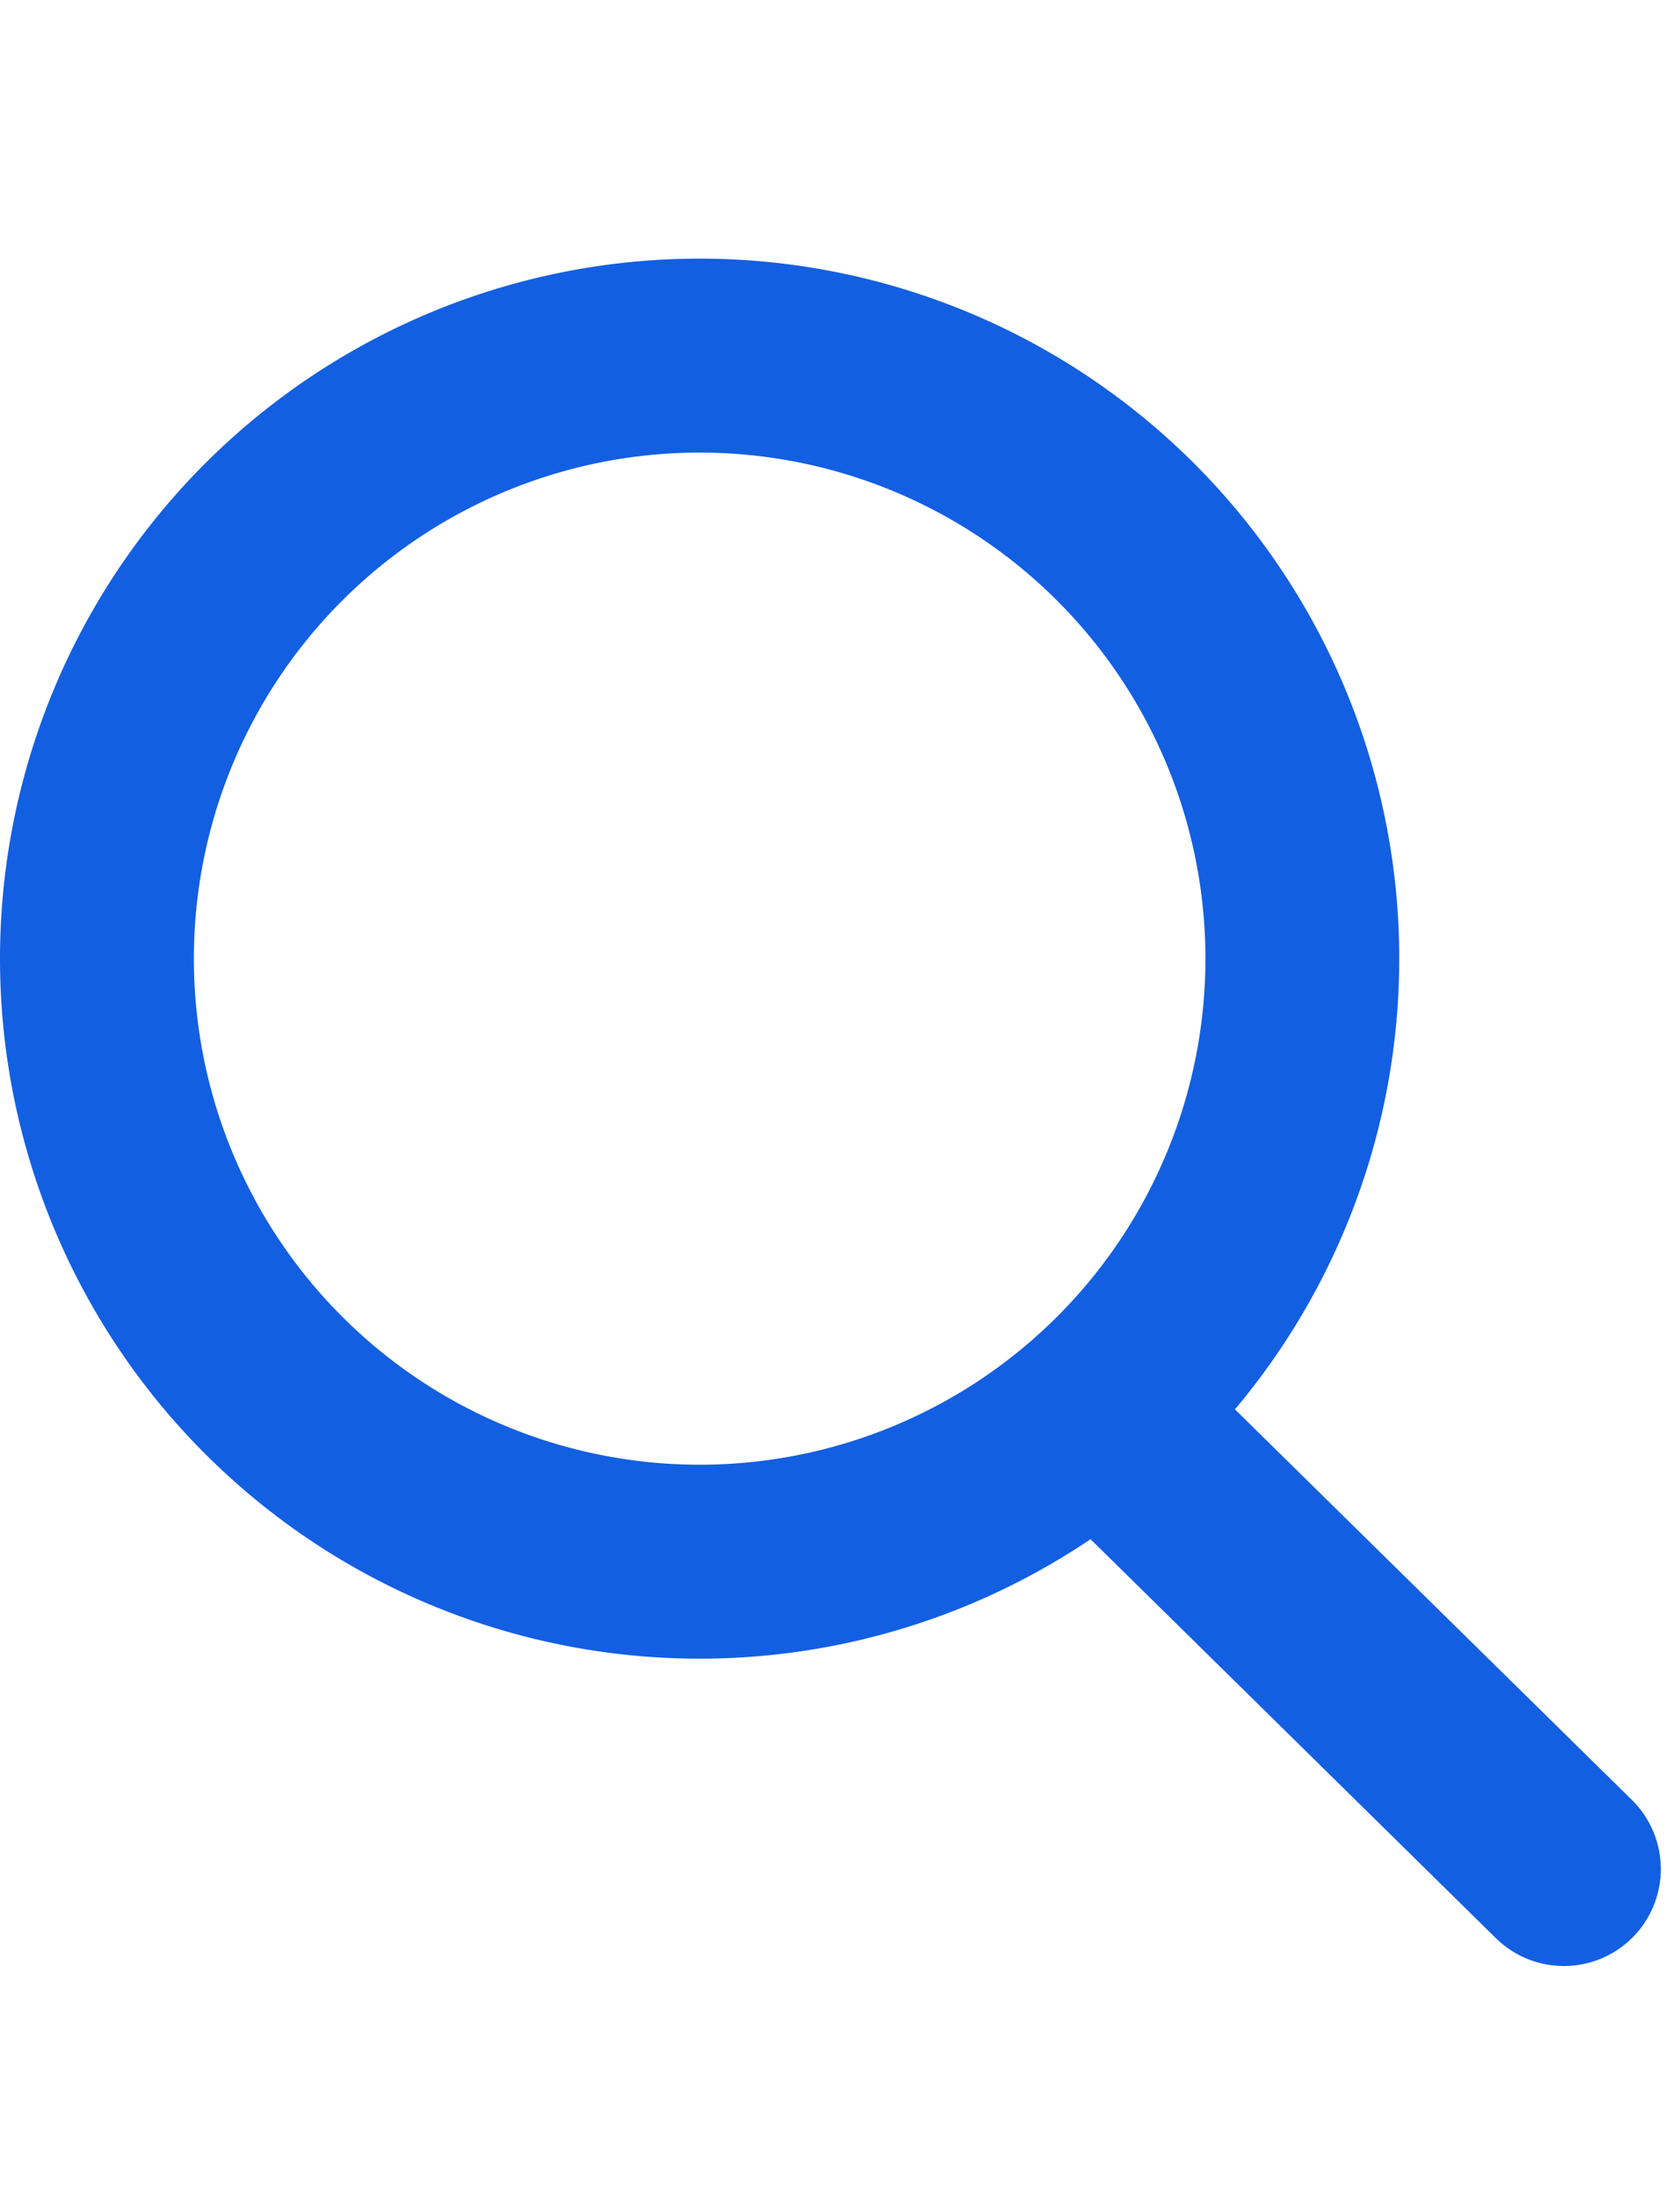 <svg xmlns="http://www.w3.org/2000/svg" xmlns:xlink="http://www.w3.org/1999/xlink" width="52" height="68" viewBox="0 0 52 68">
  <defs>
    <clipPath id="clip-icon-trusted">
      <rect width="52" height="68"/>
    </clipPath>
  </defs>
  <g id="icon-trusted" clip-path="url(#clip-icon-trusted)">
    <g id="Trusted_by_the_industry_icon" data-name="Trusted by the industry icon" transform="translate(-305 -2141.347)">
      <path id="Path_24387" data-name="Path 24387" d="M0,17.638a2.987,2.987,0,0,1-1.825-.621,3,3,0,0,1-.552-4.207L8.863-1.827a3,3,0,0,1,4.207-.552,3,3,0,0,1,.552,4.207L2.379,16.465A3,3,0,0,1,0,17.638Z" transform="translate(354.776 2188.007) rotate(97)" fill="#135fe2"/>
      <path id="Ellipse_134" data-name="Ellipse 134" d="M21.656,6A15.655,15.655,0,1,0,37.311,21.655,15.655,15.655,0,0,0,21.656,6m0-6A21.655,21.655,0,1,1,0,21.655,21.655,21.655,0,0,1,21.656,0Z" transform="translate(305 2149.348)" fill="#135fe2"/>
    </g>
  </g>
</svg>
